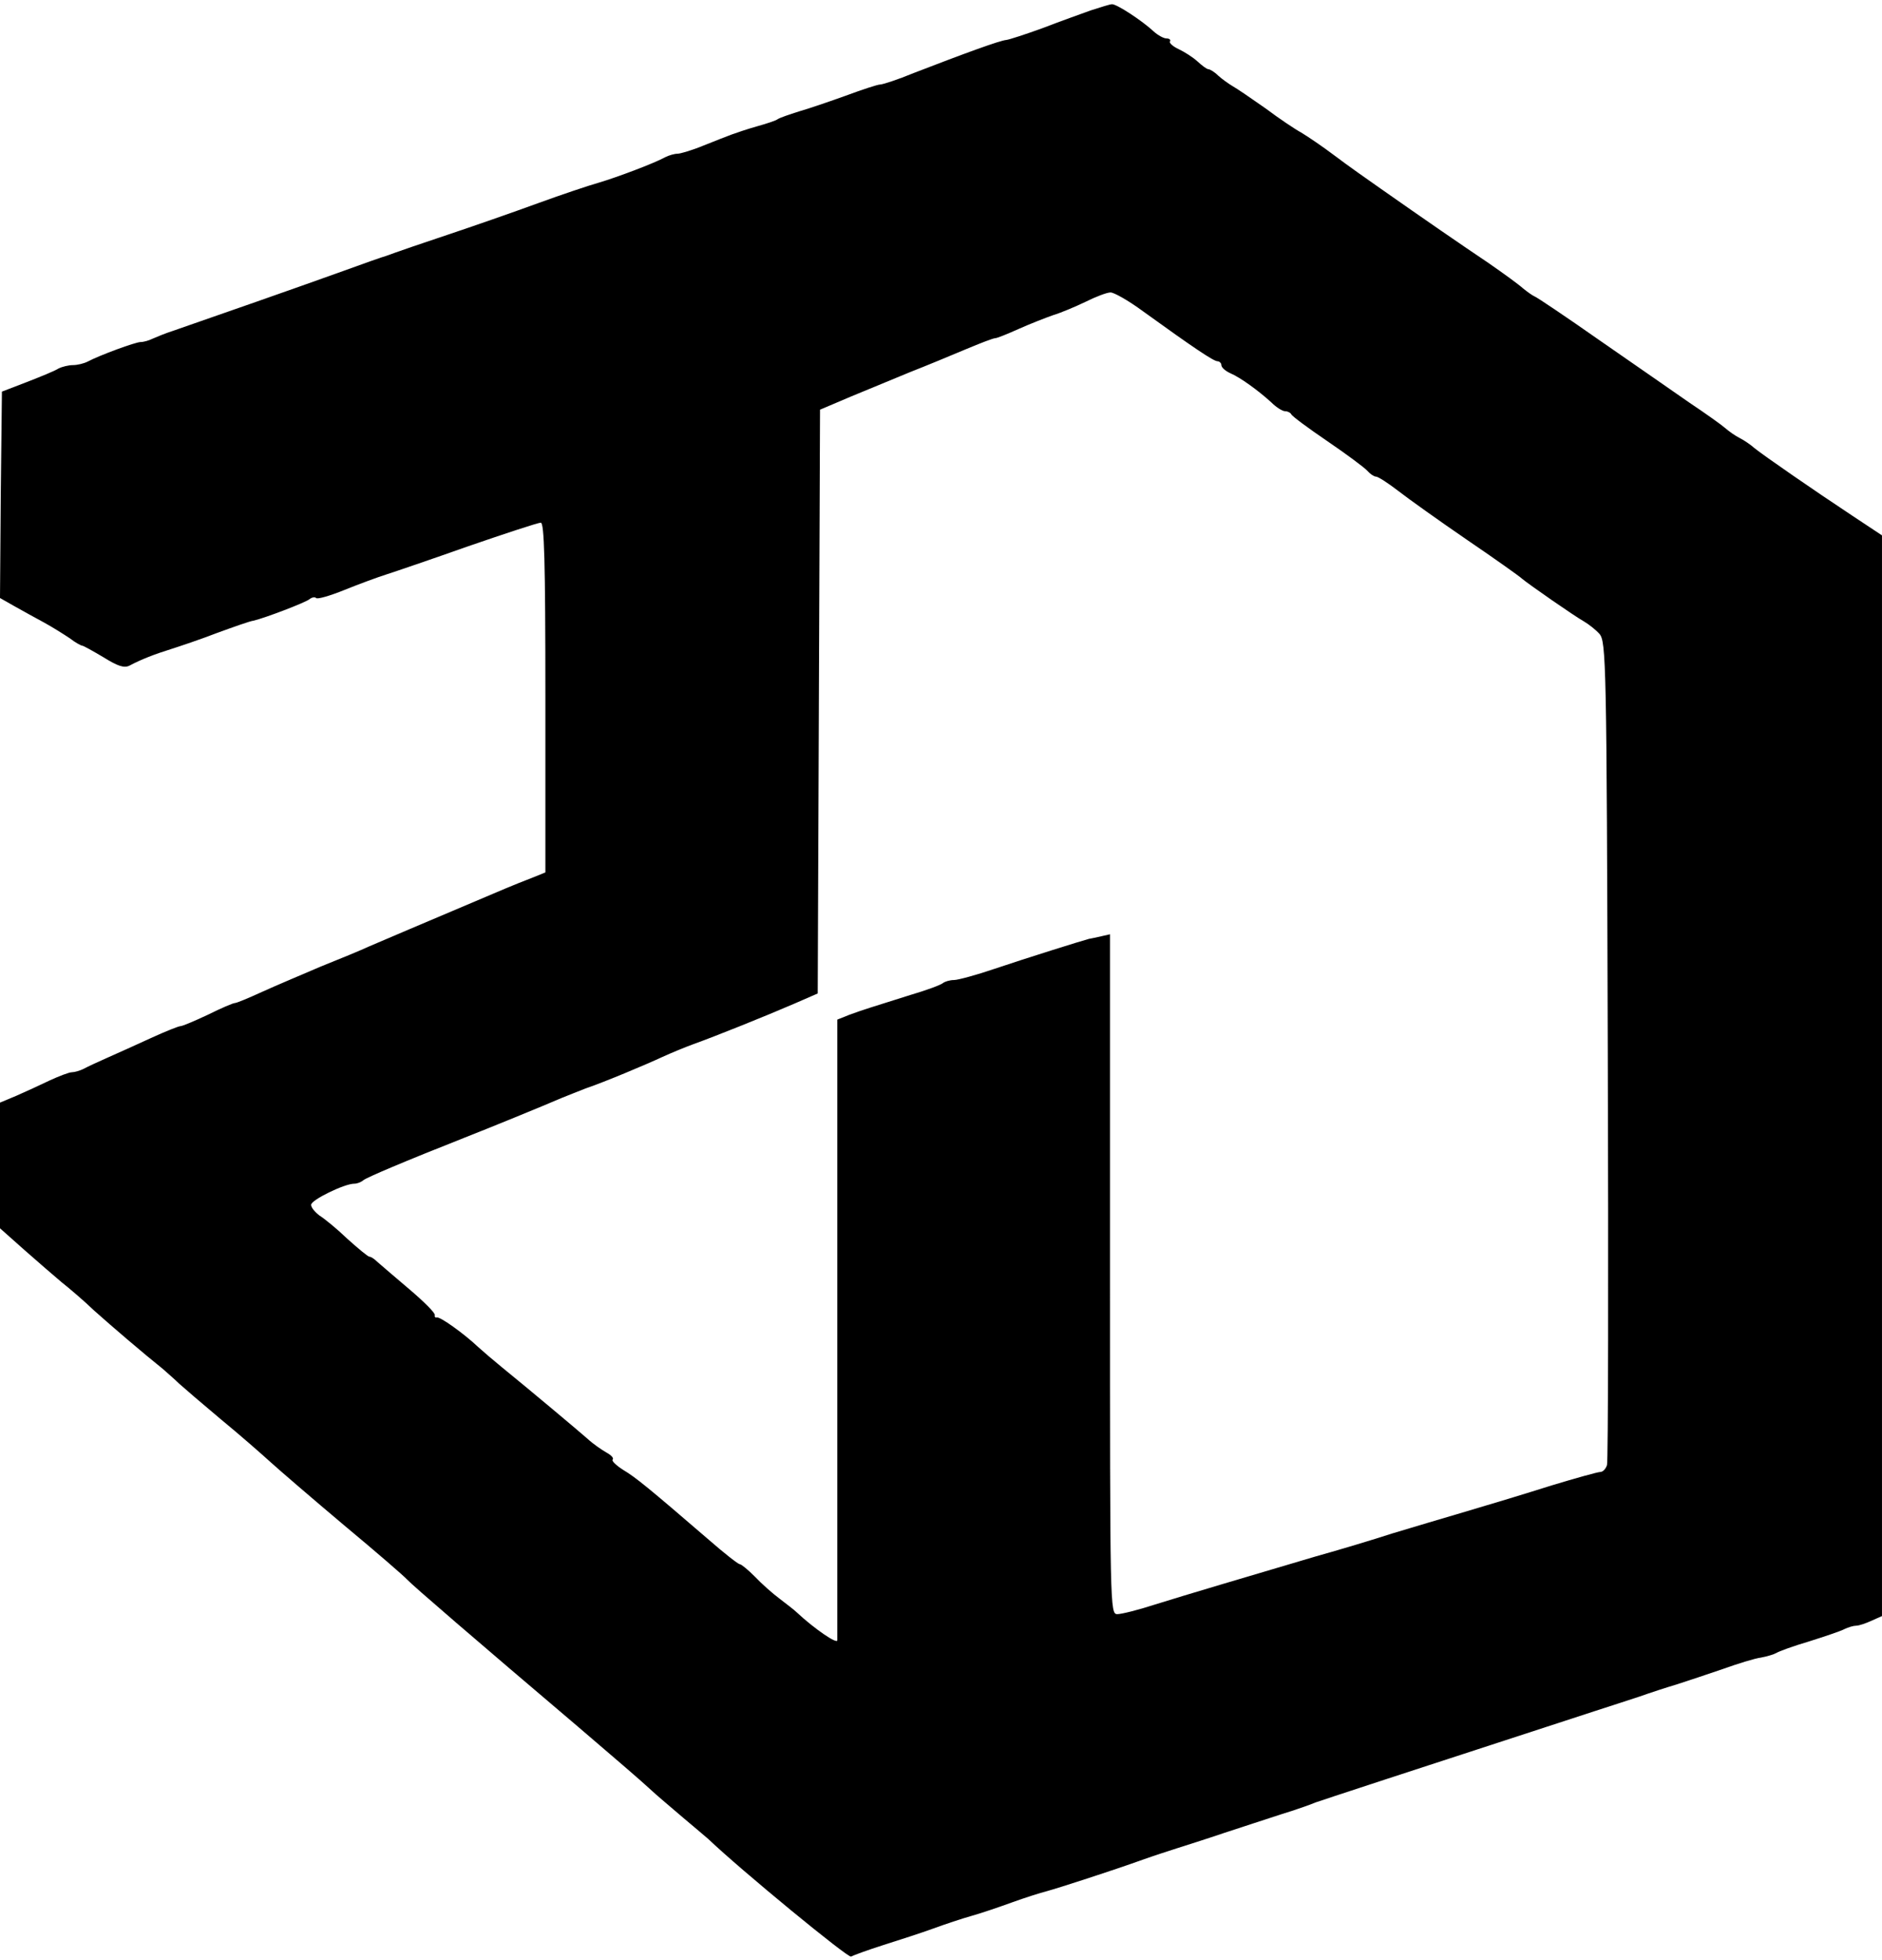 <?xml version="1.0" standalone="no"?>
<!DOCTYPE svg PUBLIC "-//W3C//DTD SVG 20010904//EN"
 "http://www.w3.org/TR/2001/REC-SVG-20010904/DTD/svg10.dtd">
<svg version="1.0" xmlns="http://www.w3.org/2000/svg"
 width="490pt" height="510pt" viewBox="0 0 490 510"
 preserveAspectRatio="xMidYMid meet">

<g transform="translate(0,510) scale(0.1,-0.1)"
fill="#000000" stroke="none">
<path d="M2840 5073 c-25 -9 -81 -29 -125 -46 -44 -16 -87 -30 -95 -31 -16 -1
-109 -35 -241 -86 -41 -17 -81 -30 -88 -30 -6 0 -46 -13 -89 -29 -42 -15 -97
-34 -122 -41 -25 -8 -49 -16 -55 -20 -5 -4 -30 -12 -55 -19 -25 -7 -54 -17
-65 -21 -11 -4 -44 -17 -74 -29 -29 -12 -60 -21 -67 -21 -8 0 -22 -4 -32 -9
-29 -16 -125 -52 -172 -66 -25 -7 -97 -31 -160 -54 -63 -23 -169 -60 -235 -82
-66 -22 -127 -43 -135 -46 -8 -3 -19 -7 -25 -9 -5 -1 -62 -21 -125 -44 -100
-36 -323 -114 -430 -151 -19 -6 -43 -16 -52 -20 -10 -5 -24 -9 -32 -9 -13 0
-106 -34 -138 -51 -10 -5 -27 -9 -38 -9 -11 0 -28 -4 -38 -9 -9 -6 -46 -21
-82 -35 l-65 -25 -3 -268 -2 -269 37 -21 c21 -12 56 -31 78 -43 22 -12 52 -31
67 -41 14 -11 29 -19 32 -19 3 0 28 -14 55 -30 37 -23 54 -29 68 -22 30 16 66
30 108 43 22 7 76 25 120 42 44 16 86 31 95 32 30 7 135 47 146 56 6 5 14 6
17 3 3 -4 37 6 74 21 37 15 86 33 108 40 22 7 119 40 215 74 96 33 181 61 188
61 9 0 12 -98 12 -455 l0 -455 -27 -11 c-16 -6 -64 -25 -108 -44 -185 -78
-292 -124 -325 -138 -19 -9 -75 -32 -125 -52 -49 -21 -118 -50 -153 -66 -35
-16 -66 -29 -71 -29 -4 0 -35 -13 -69 -30 -34 -16 -67 -30 -72 -30 -5 0 -40
-14 -77 -31 -37 -17 -88 -40 -113 -51 -25 -11 -53 -24 -62 -29 -10 -5 -24 -9
-31 -9 -7 0 -33 -10 -57 -21 -25 -12 -64 -30 -87 -40 l-43 -18 0 -164 0 -163
63 -56 c34 -30 78 -68 97 -84 19 -15 58 -48 85 -74 47 -42 129 -112 179 -152
11 -10 30 -26 41 -37 11 -10 61 -53 110 -94 50 -41 108 -92 130 -112 22 -20
108 -94 190 -163 83 -69 157 -133 165 -142 15 -16 174 -153 445 -383 83 -71
166 -142 185 -160 19 -18 60 -52 89 -77 30 -25 59 -50 65 -55 86 -82 366 -312
372 -306 5 3 43 17 84 30 41 13 100 32 130 43 30 11 75 26 100 33 25 7 72 23
105 35 33 12 74 25 90 29 33 9 172 54 250 82 28 10 68 23 90 30 22 7 76 24
120 39 44 14 112 37 150 49 39 12 79 26 90 31 17 6 233 77 725 237 41 13 95
31 120 39 25 9 68 23 95 31 28 9 82 27 120 40 39 14 84 28 100 30 17 3 35 9
40 12 6 4 44 18 85 30 41 13 83 27 92 32 10 5 24 9 31 9 7 0 25 6 40 13 l27
12 0 1406 0 1406 -77 51 c-100 66 -233 158 -255 176 -9 8 -26 20 -38 26 -12 6
-29 18 -38 26 -9 8 -51 38 -93 66 -42 29 -148 103 -235 163 -87 61 -163 112
-169 114 -5 2 -19 12 -30 21 -11 10 -51 39 -90 66 -70 47 -166 113 -280 193
-33 23 -87 61 -120 86 -33 25 -72 51 -87 60 -15 8 -57 36 -93 63 -37 26 -75
52 -86 58 -10 6 -27 18 -37 27 -10 10 -22 17 -26 17 -4 0 -16 9 -28 20 -12 11
-34 25 -49 32 -15 7 -25 16 -23 20 3 4 -1 8 -9 8 -7 0 -22 8 -33 18 -30 28
-97 72 -109 71 -5 0 -30 -8 -55 -16z m136 -783 c133 -96 184 -130 194 -130 5
0 10 -5 10 -10 0 -6 10 -15 23 -21 26 -11 73 -45 107 -76 13 -13 29 -23 36
-23 7 0 14 -4 16 -8 2 -5 44 -36 94 -70 50 -34 97 -69 104 -77 7 -8 17 -15 22
-15 6 0 32 -17 58 -37 27 -21 107 -78 180 -128 72 -49 137 -95 143 -101 18
-15 136 -97 161 -111 12 -7 30 -21 40 -32 18 -20 19 -73 22 -1083 2 -585 1
-1071 -2 -1080 -3 -10 -11 -18 -17 -18 -7 0 -64 -16 -127 -35 -63 -20 -162
-50 -220 -67 -58 -17 -145 -43 -195 -58 -49 -16 -139 -43 -200 -60 -179 -53
-335 -99 -418 -125 -43 -14 -87 -25 -98 -25 -19 0 -19 17 -19 884 l0 885 -22
-5 c-13 -3 -27 -6 -33 -7 -19 -5 -160 -49 -246 -78 -47 -16 -95 -29 -105 -29
-11 0 -24 -4 -29 -8 -6 -5 -44 -19 -85 -31 -102 -32 -125 -39 -160 -52 l-30
-12 0 -801 c0 -440 0 -807 0 -814 0 -11 -60 30 -106 73 -6 6 -26 21 -44 35
-19 14 -48 40 -65 58 -17 17 -35 32 -39 32 -4 0 -40 28 -80 63 -158 136 -191
163 -223 182 -19 12 -31 24 -28 27 4 4 -4 12 -17 19 -12 7 -34 22 -48 35 -25
22 -149 126 -224 187 -22 18 -49 41 -61 52 -37 35 -100 80 -108 77 -4 -1 -6 2
-5 6 2 5 -28 35 -67 68 -38 32 -76 65 -83 71 -7 7 -16 13 -20 13 -4 0 -29 21
-57 46 -27 26 -60 53 -73 61 -12 9 -22 21 -22 28 0 13 87 55 112 55 8 0 18 4
24 9 8 7 107 49 264 111 54 21 206 83 252 103 18 7 47 19 63 25 50 17 157 62
200 82 22 10 58 25 80 33 56 20 188 73 262 105 l62 27 3 759 3 760 80 34 c44
18 114 47 155 64 41 16 106 43 144 59 38 16 72 29 77 29 5 0 32 11 61 24 29
13 70 29 90 36 20 6 58 22 85 35 26 13 55 24 64 24 8 1 47 -21 85 -49z"/>
</g>
</svg>
